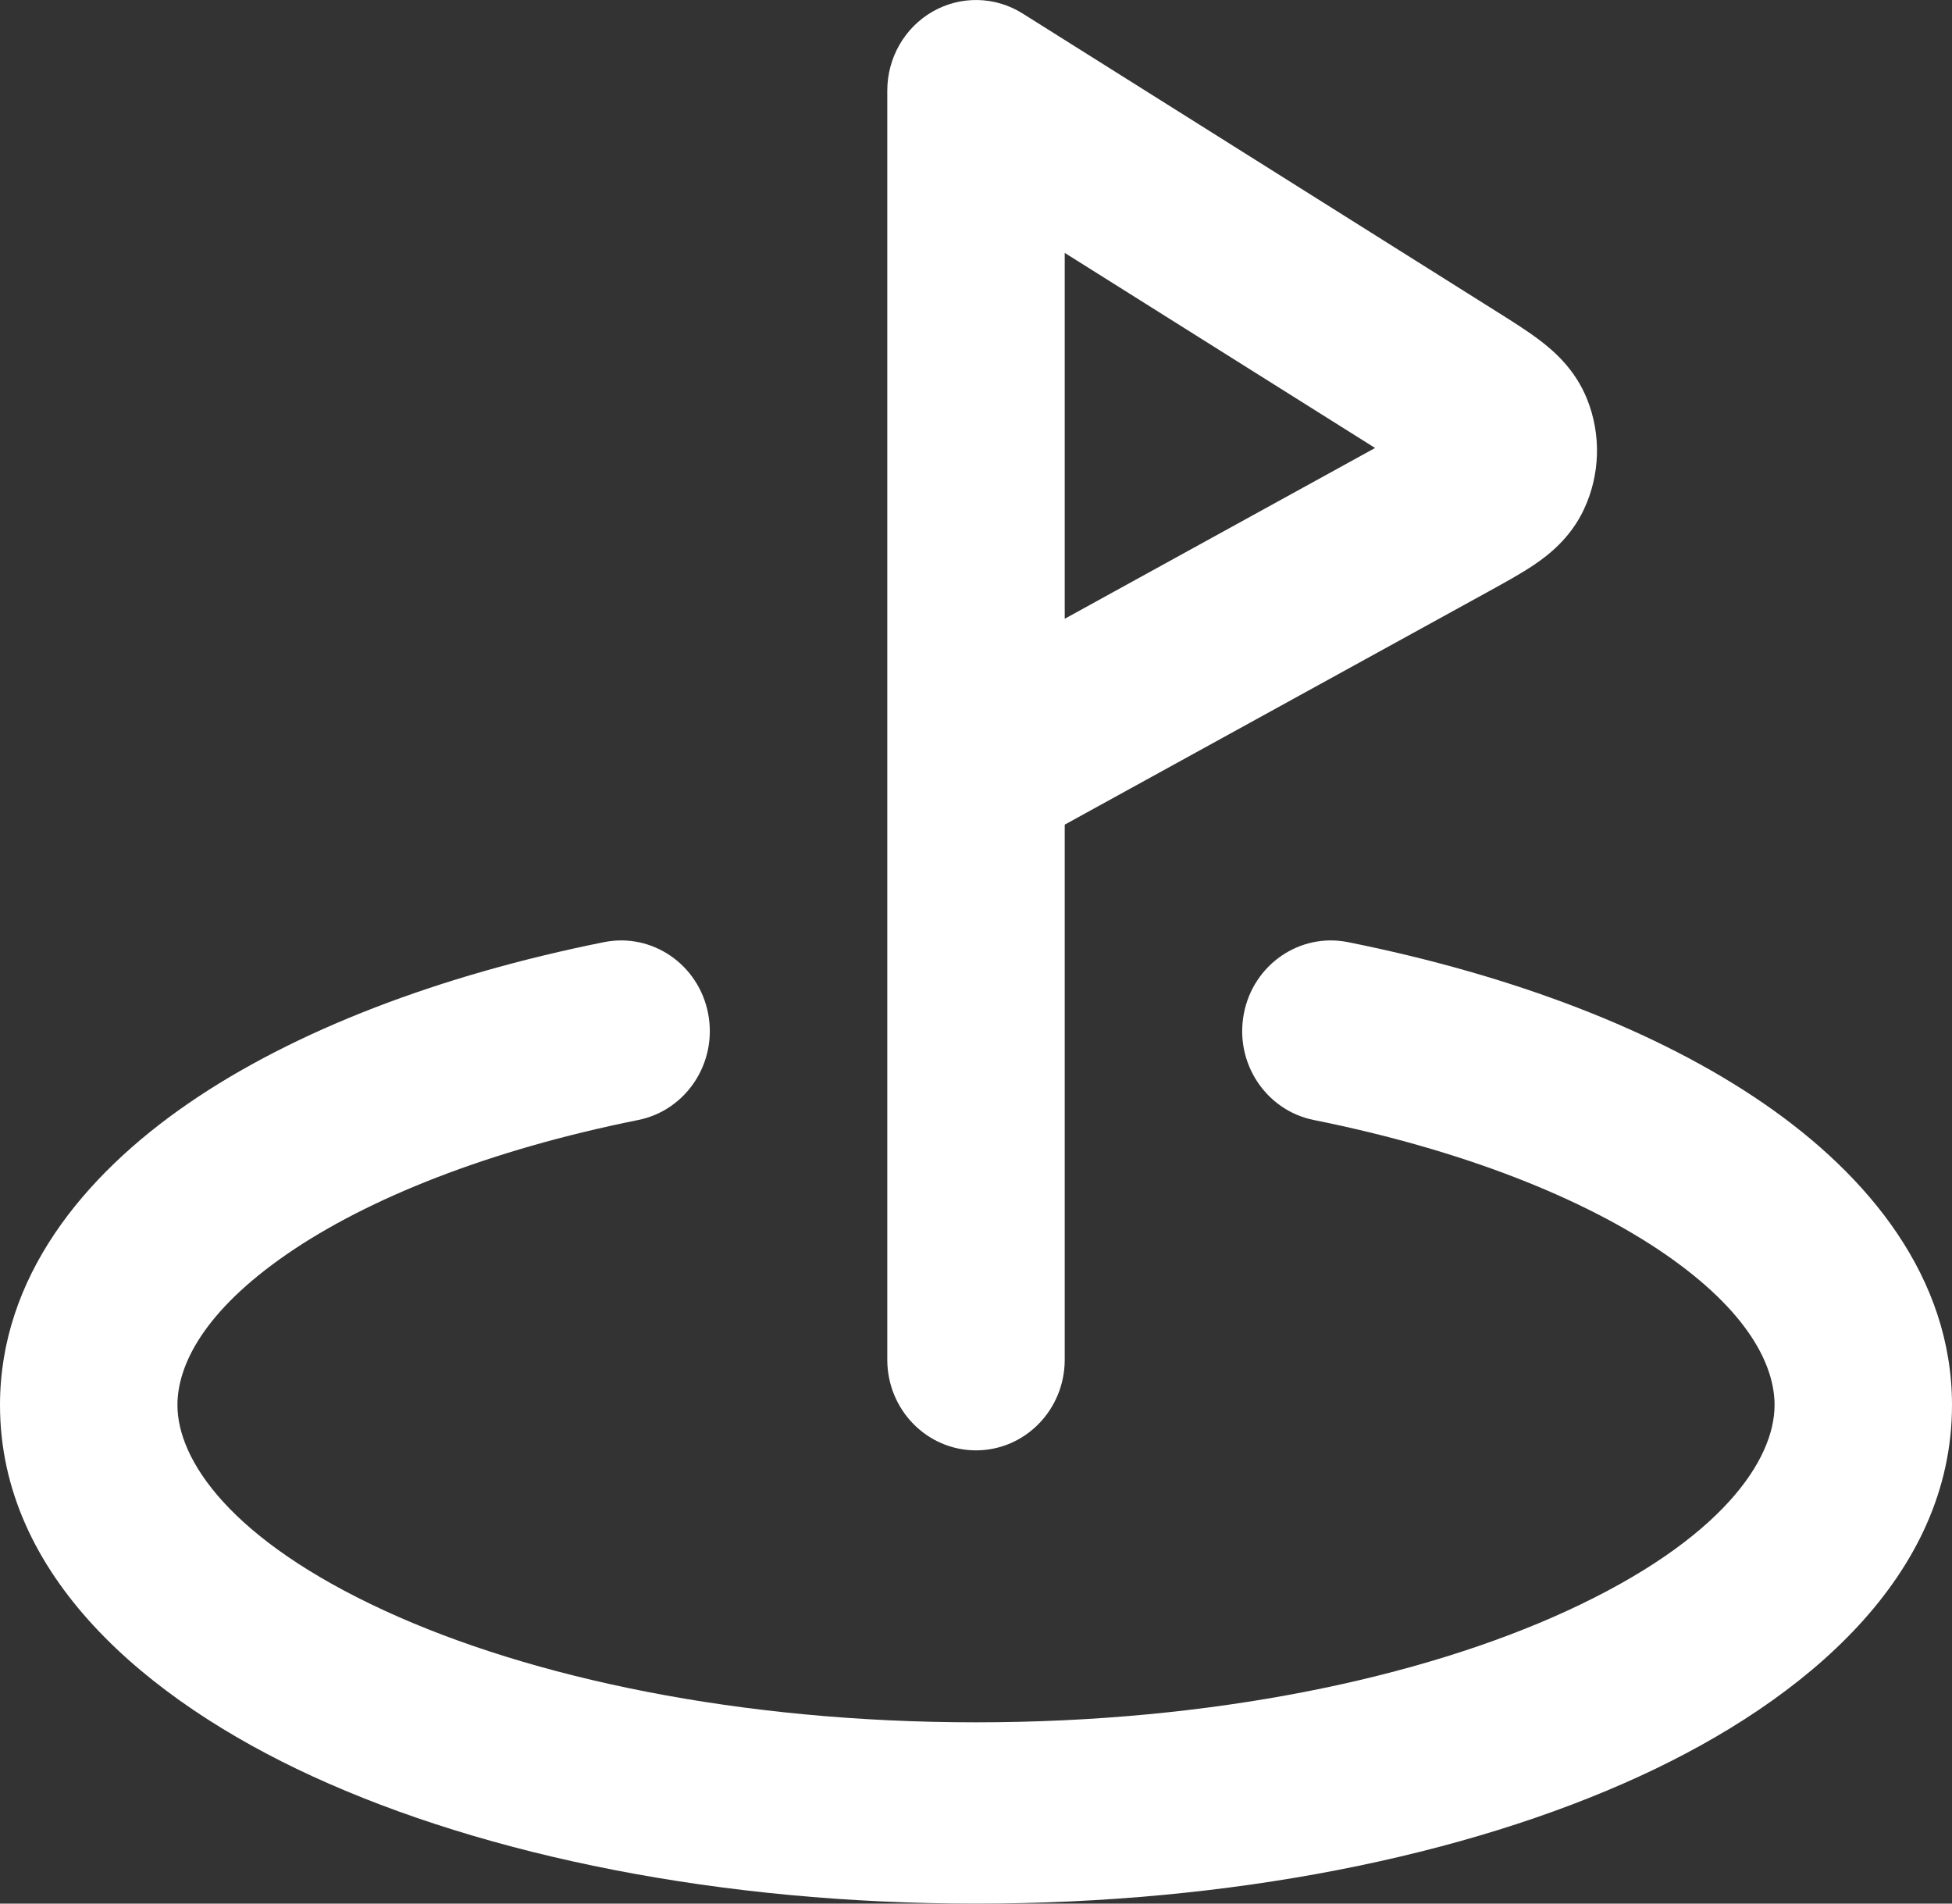 <svg width="40" height="39" viewBox="0 0 40 39" fill="none" xmlns="http://www.w3.org/2000/svg">
<rect x="0" y="0" width="40" height="39" fill="#333333" stroke="none"/>
<path fill-rule="evenodd" clip-rule="evenodd" d="M19.113 0.236C19.688 -0.092 20.392 -0.077 20.953 0.275L30.672 6.385C30.98 6.578 31.308 6.784 31.566 6.982C31.832 7.185 32.273 7.559 32.52 8.172C32.815 8.903 32.791 9.727 32.456 10.439C32.175 11.037 31.713 11.384 31.437 11.571C31.167 11.753 30.828 11.939 30.51 12.114C30.493 12.124 30.475 12.134 30.458 12.143L21.818 16.895V27.857C21.818 28.883 21.004 29.714 20 29.714C18.996 29.714 18.182 28.883 18.182 27.857V15.824C18.181 15.8 18.181 15.775 18.182 15.751V1.857C18.182 1.184 18.538 0.564 19.113 0.236ZM21.818 12.677L28.178 9.178L21.818 5.181V12.677ZM14.511 20.766C14.705 21.772 14.063 22.748 13.078 22.946C10.021 23.56 7.544 24.548 5.881 25.693C4.179 26.866 3.636 27.968 3.636 28.786C3.636 29.907 4.713 31.541 7.89 33.002C10.895 34.383 15.175 35.286 20 35.286C24.825 35.286 29.105 34.383 32.11 33.002C35.287 31.541 36.364 29.907 36.364 28.786C36.364 27.968 35.821 26.866 34.119 25.693C32.456 24.548 29.979 23.56 26.922 22.946C25.937 22.748 25.295 21.772 25.489 20.766C25.682 19.759 26.638 19.104 27.623 19.302C30.988 19.977 33.965 21.107 36.152 22.614C38.299 24.093 40 26.176 40 28.786C40 32.279 37.007 34.824 33.603 36.389C30.028 38.032 25.217 39 20 39C14.783 39 9.972 38.032 6.397 36.389C2.993 34.824 0 32.279 0 28.786C0 26.176 1.701 24.093 3.848 22.614C6.035 21.107 9.013 19.977 12.377 19.302C13.362 19.104 14.318 19.759 14.511 20.766Z" fill="white"/>
</svg>
